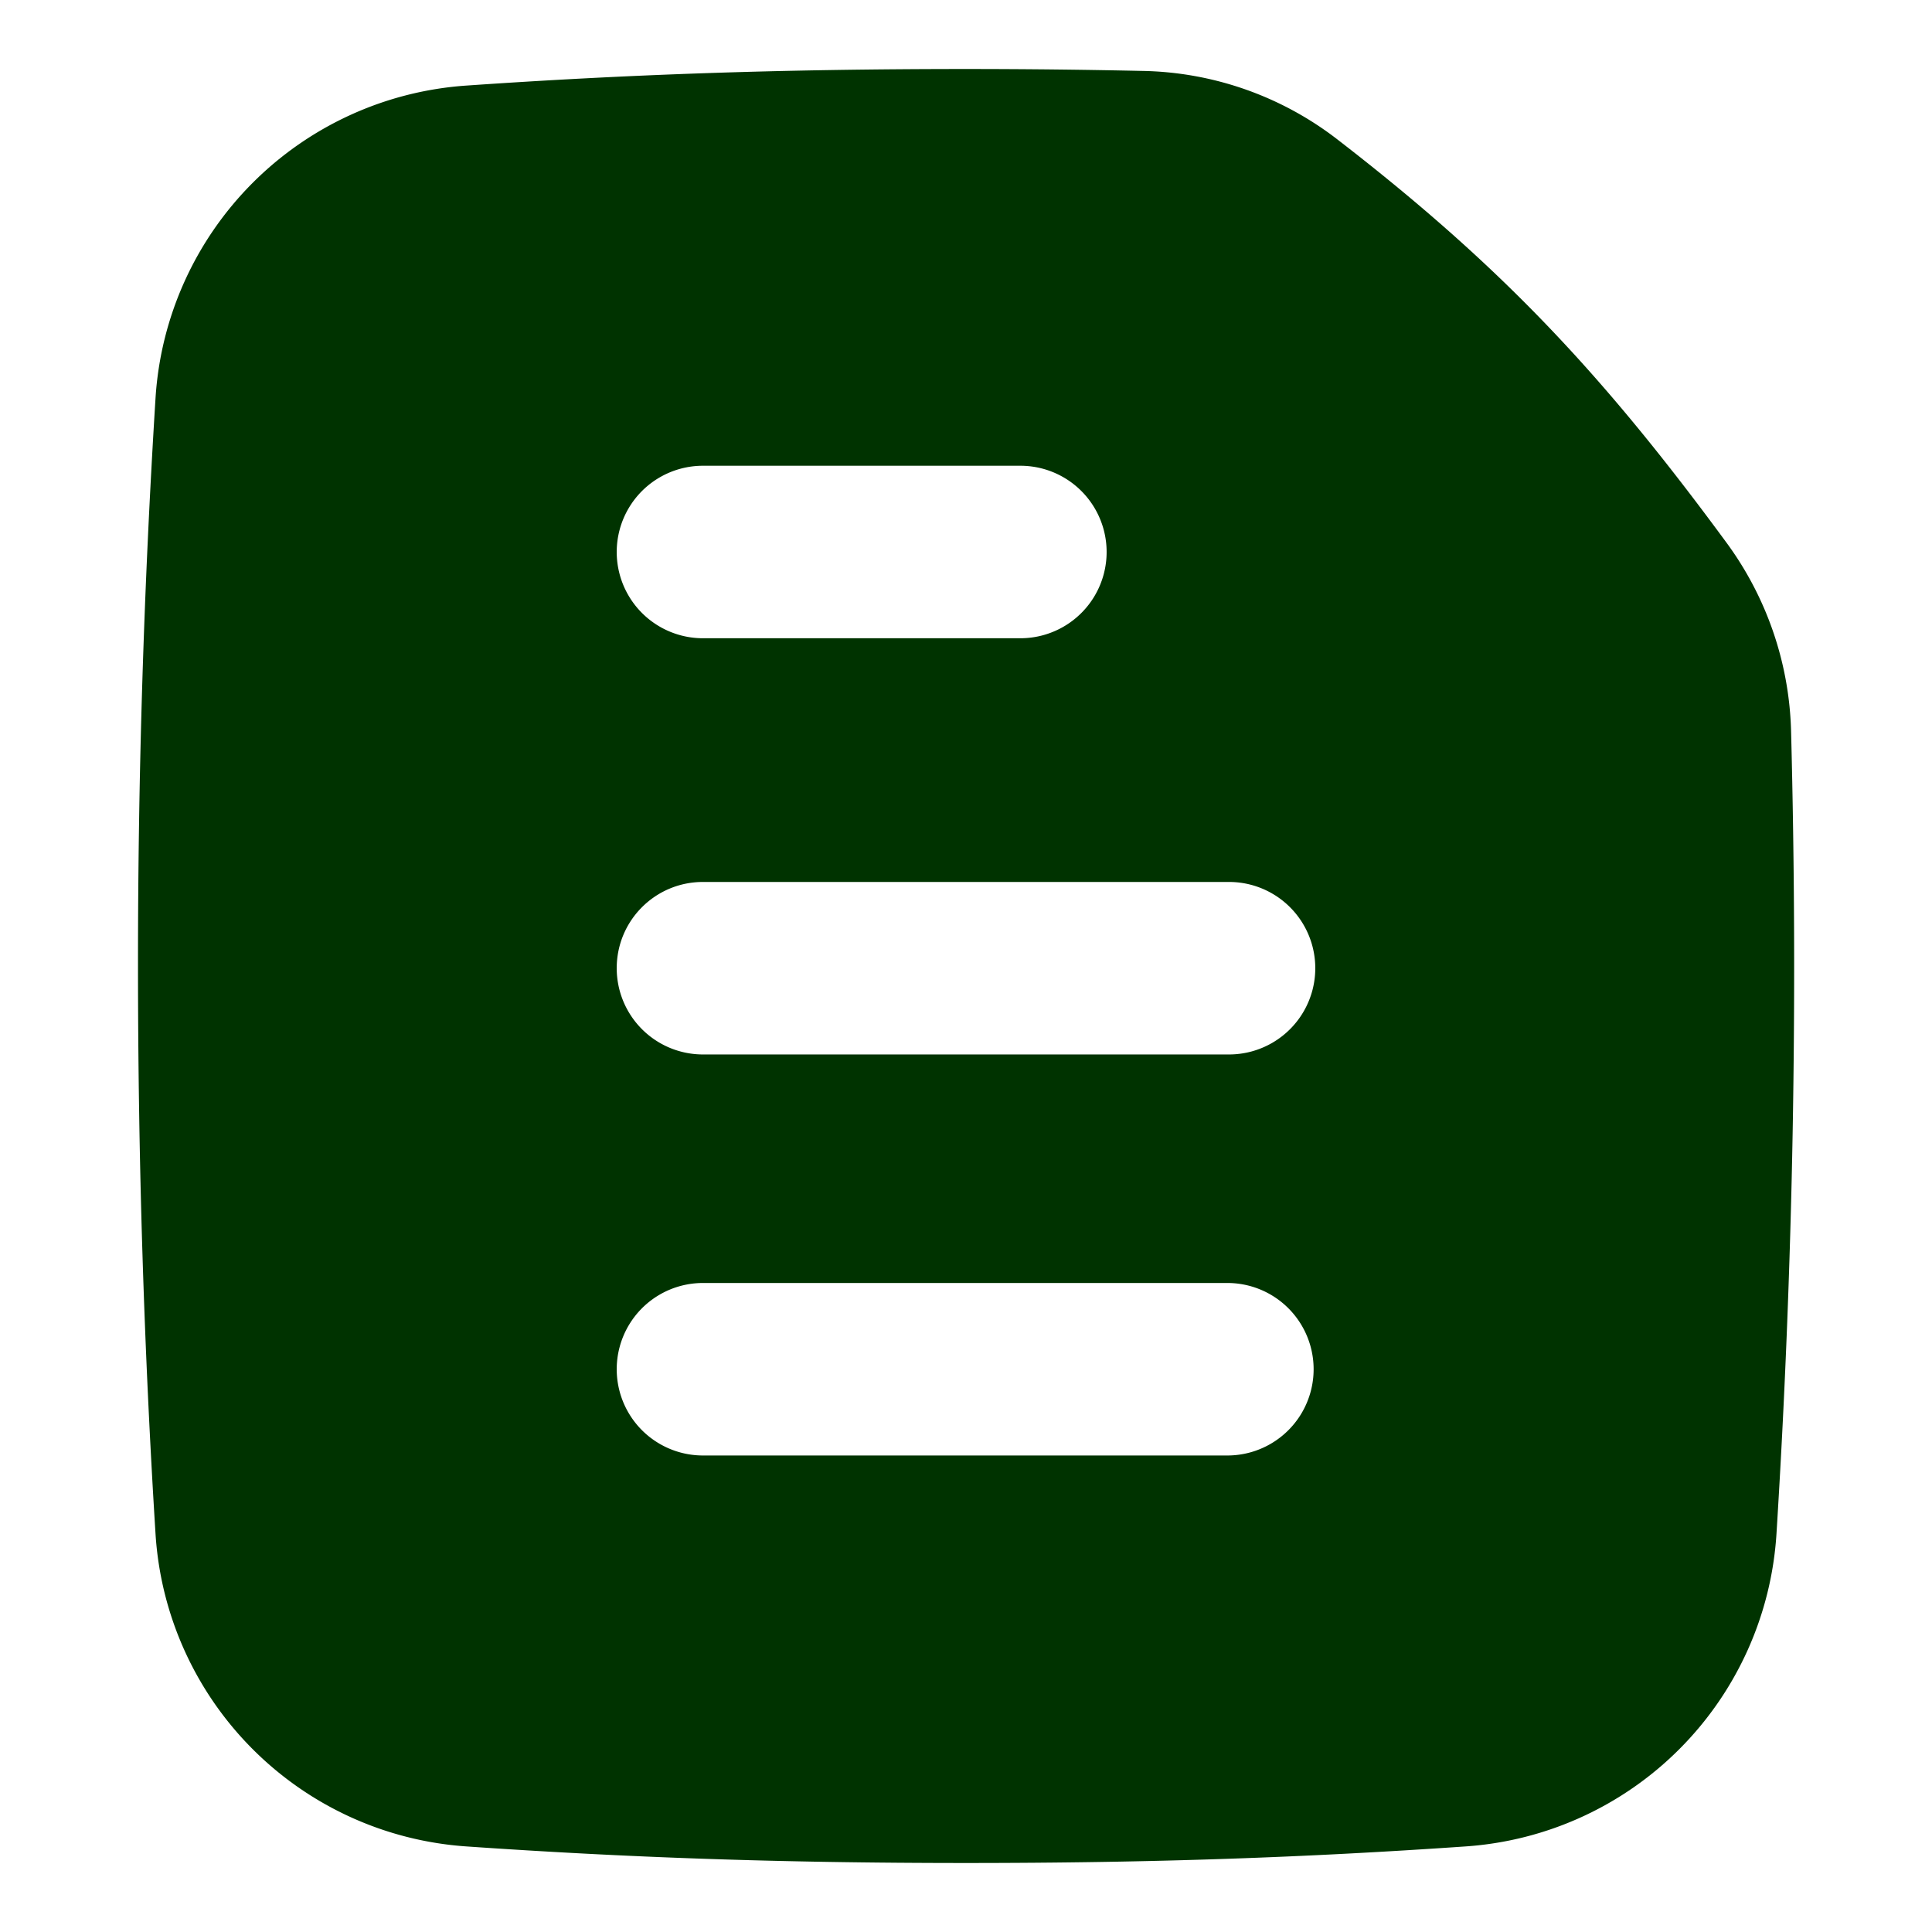 <svg xmlns="http://www.w3.org/2000/svg" fill="none" viewBox="0 0 14 14" height="14" width="14"><g id="text-file--text-common-file"><path id="Subtract" fill="#003300" fill-rule="evenodd" d="M7 0.5C5.632 0.5 4.526 0.541 3.381 0.62a2.423 2.423 0 0 0 -2.254 2.265A65.81 65.81 0 0 0 1 7c0 1.41 0.044 2.786 0.127 4.115a2.423 2.423 0 0 0 2.254 2.265c1.145 0.079 2.25 0.12 3.619 0.12 1.368 0 2.474 -0.041 3.619 -0.12a2.423 2.423 0 0 0 2.254 -2.265 65.804 65.804 0 0 0 0.106 -5.81 2.411 2.411 0 0 0 -0.464 -1.367c-0.904 -1.231 -1.636 -2.011 -2.832 -2.934A2.378 2.378 0 0 0 8.28 0.514 58.466 58.466 0 0 0 7 0.5ZM4.469 7.016c0 -0.346 0.28 -0.625 0.625 -0.625h3.812a0.625 0.625 0 0 1 0 1.25H5.094a0.625 0.625 0 0 1 -0.625 -0.625Zm0.625 -3.641a0.625 0.625 0 1 0 0 1.25h2.3a0.625 0.625 0 0 0 0 -1.25h-2.3Zm0 5.922a0.625 0.625 0 1 0 0 1.25h3.8a0.625 0.625 0 1 0 0 -1.25h-3.8Z" clip-rule="evenodd" stroke-width="1"></path></g></svg>